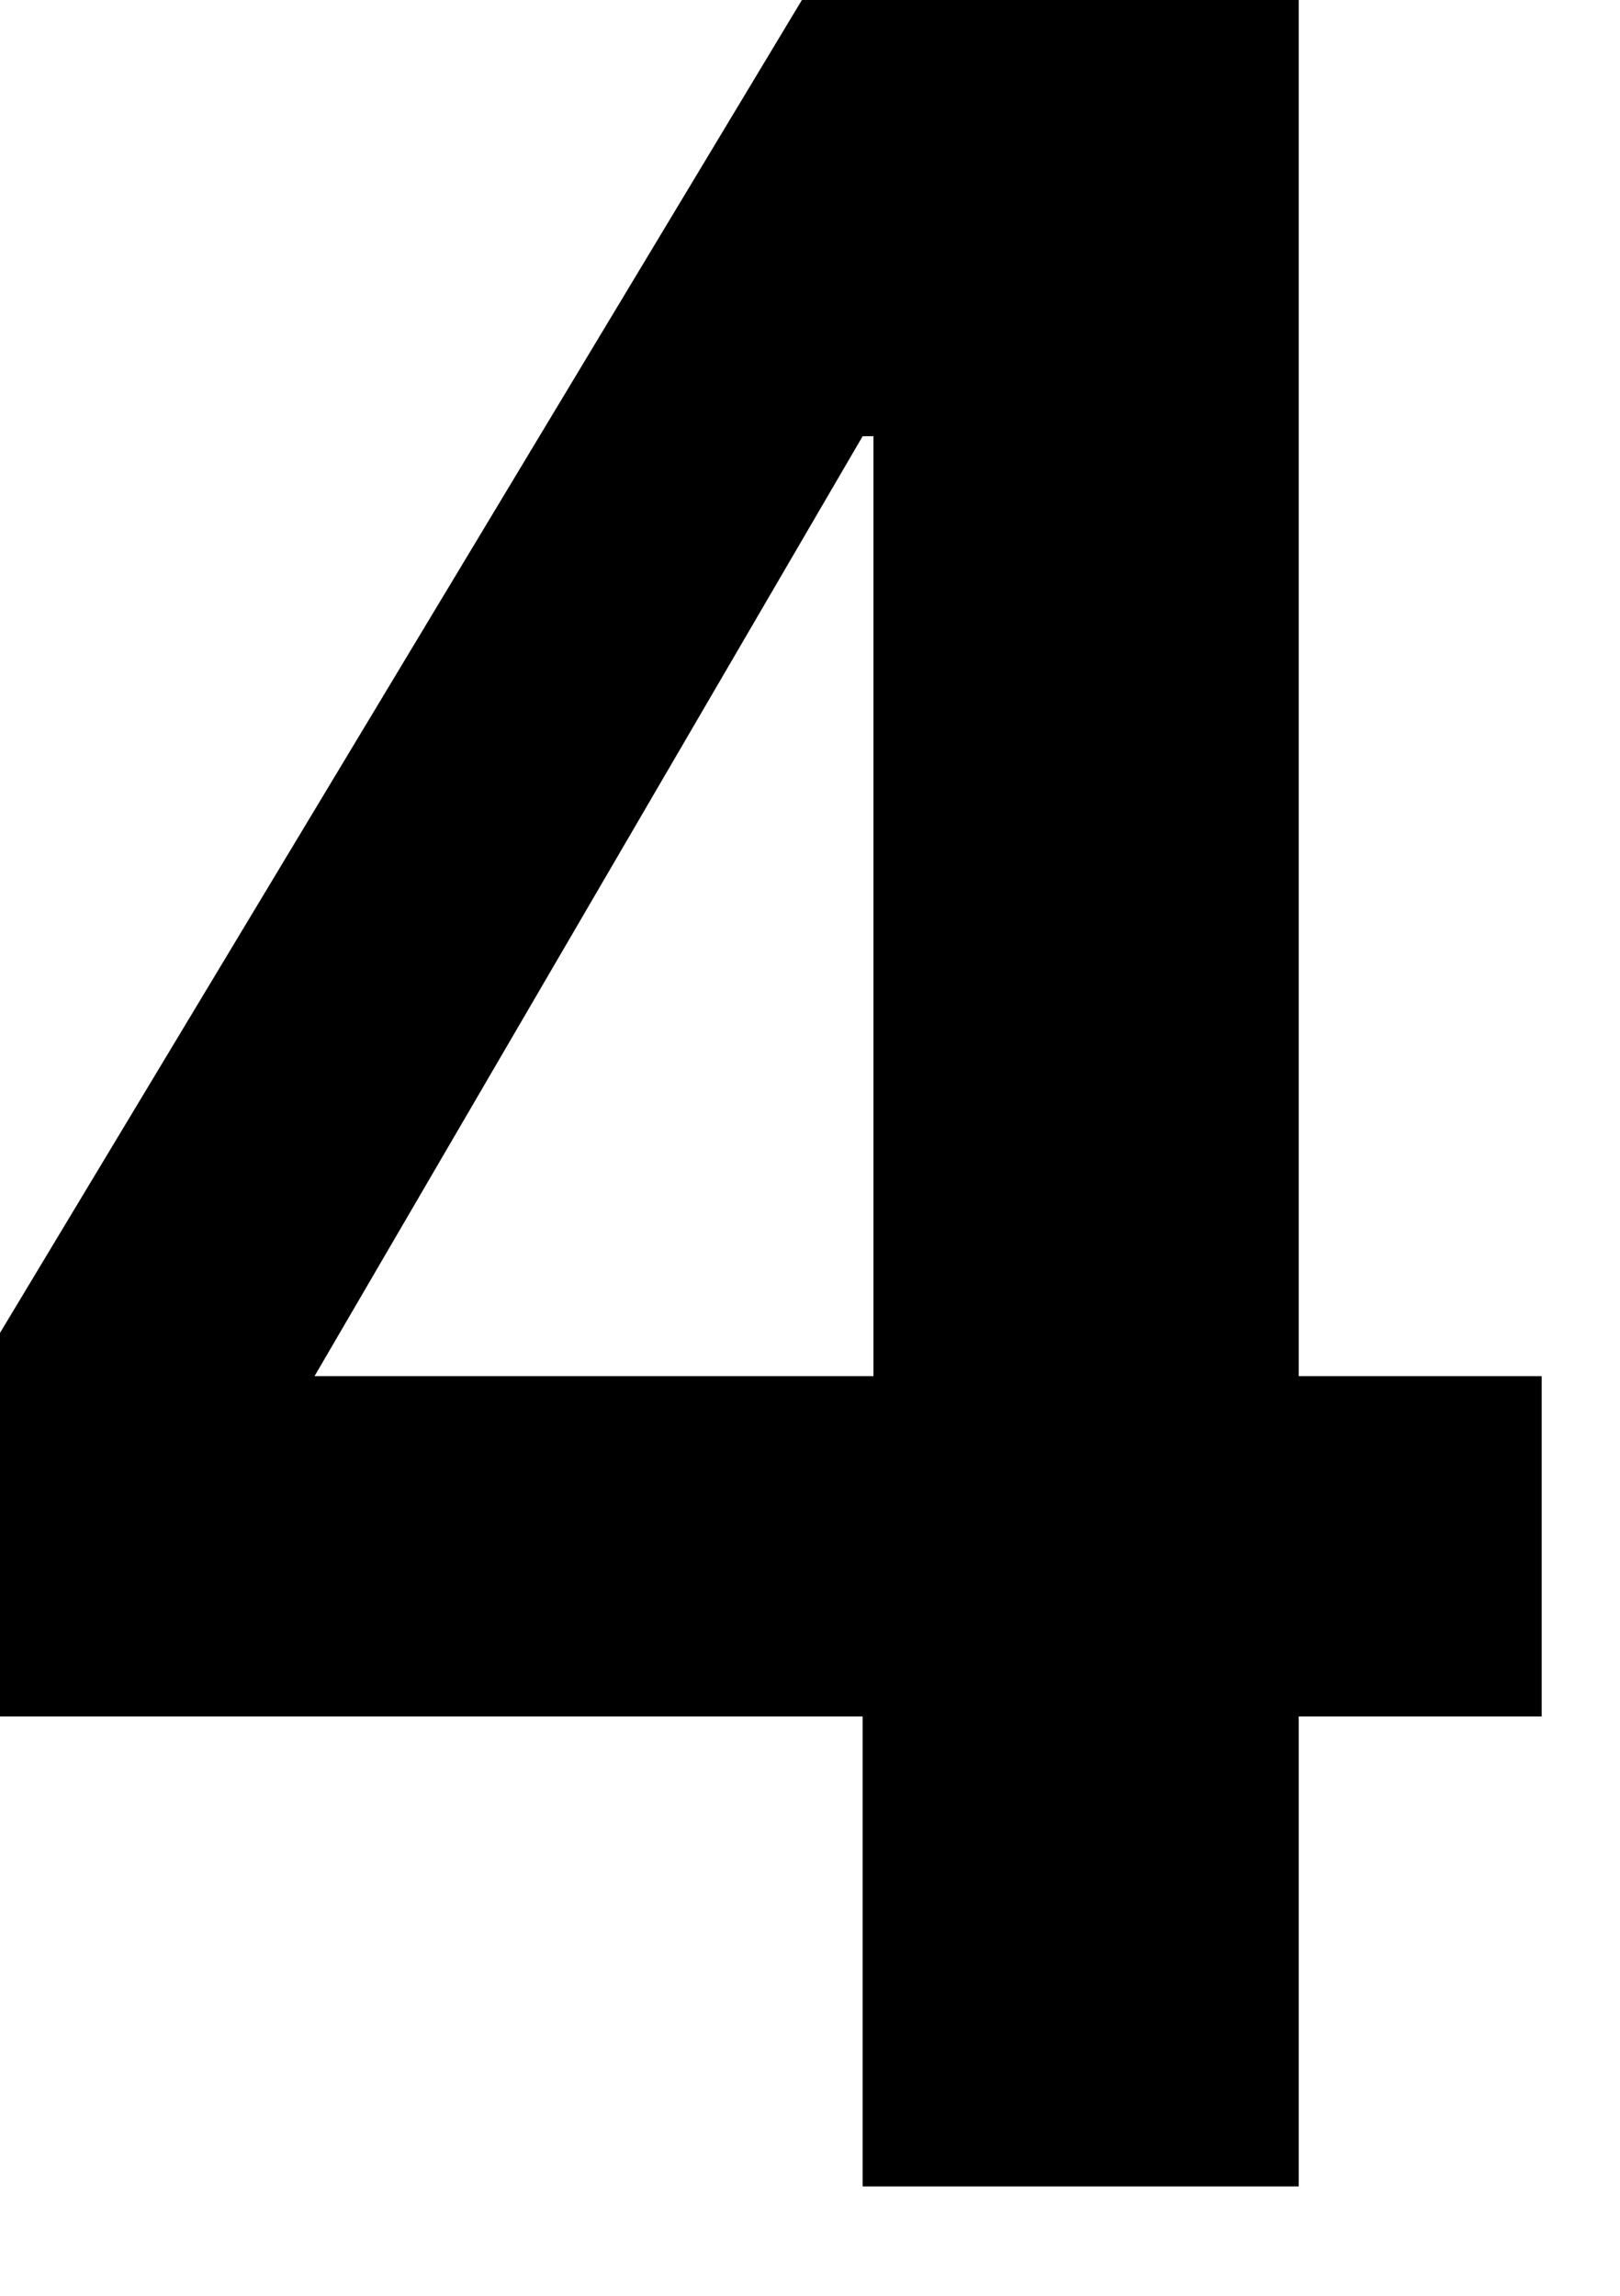 <svg width="12" height="17" viewBox="0 0 12 17" fill="none" xmlns="http://www.w3.org/2000/svg">
<path d="M6.39 12.71H0V9.87L5.94 0H9.62V10.19H11.42V12.71H9.62V16.19H6.39V12.71ZM6.47 10.19V3.23H6.39L2.33 10.19H6.47Z" fill="black"/>
</svg>
